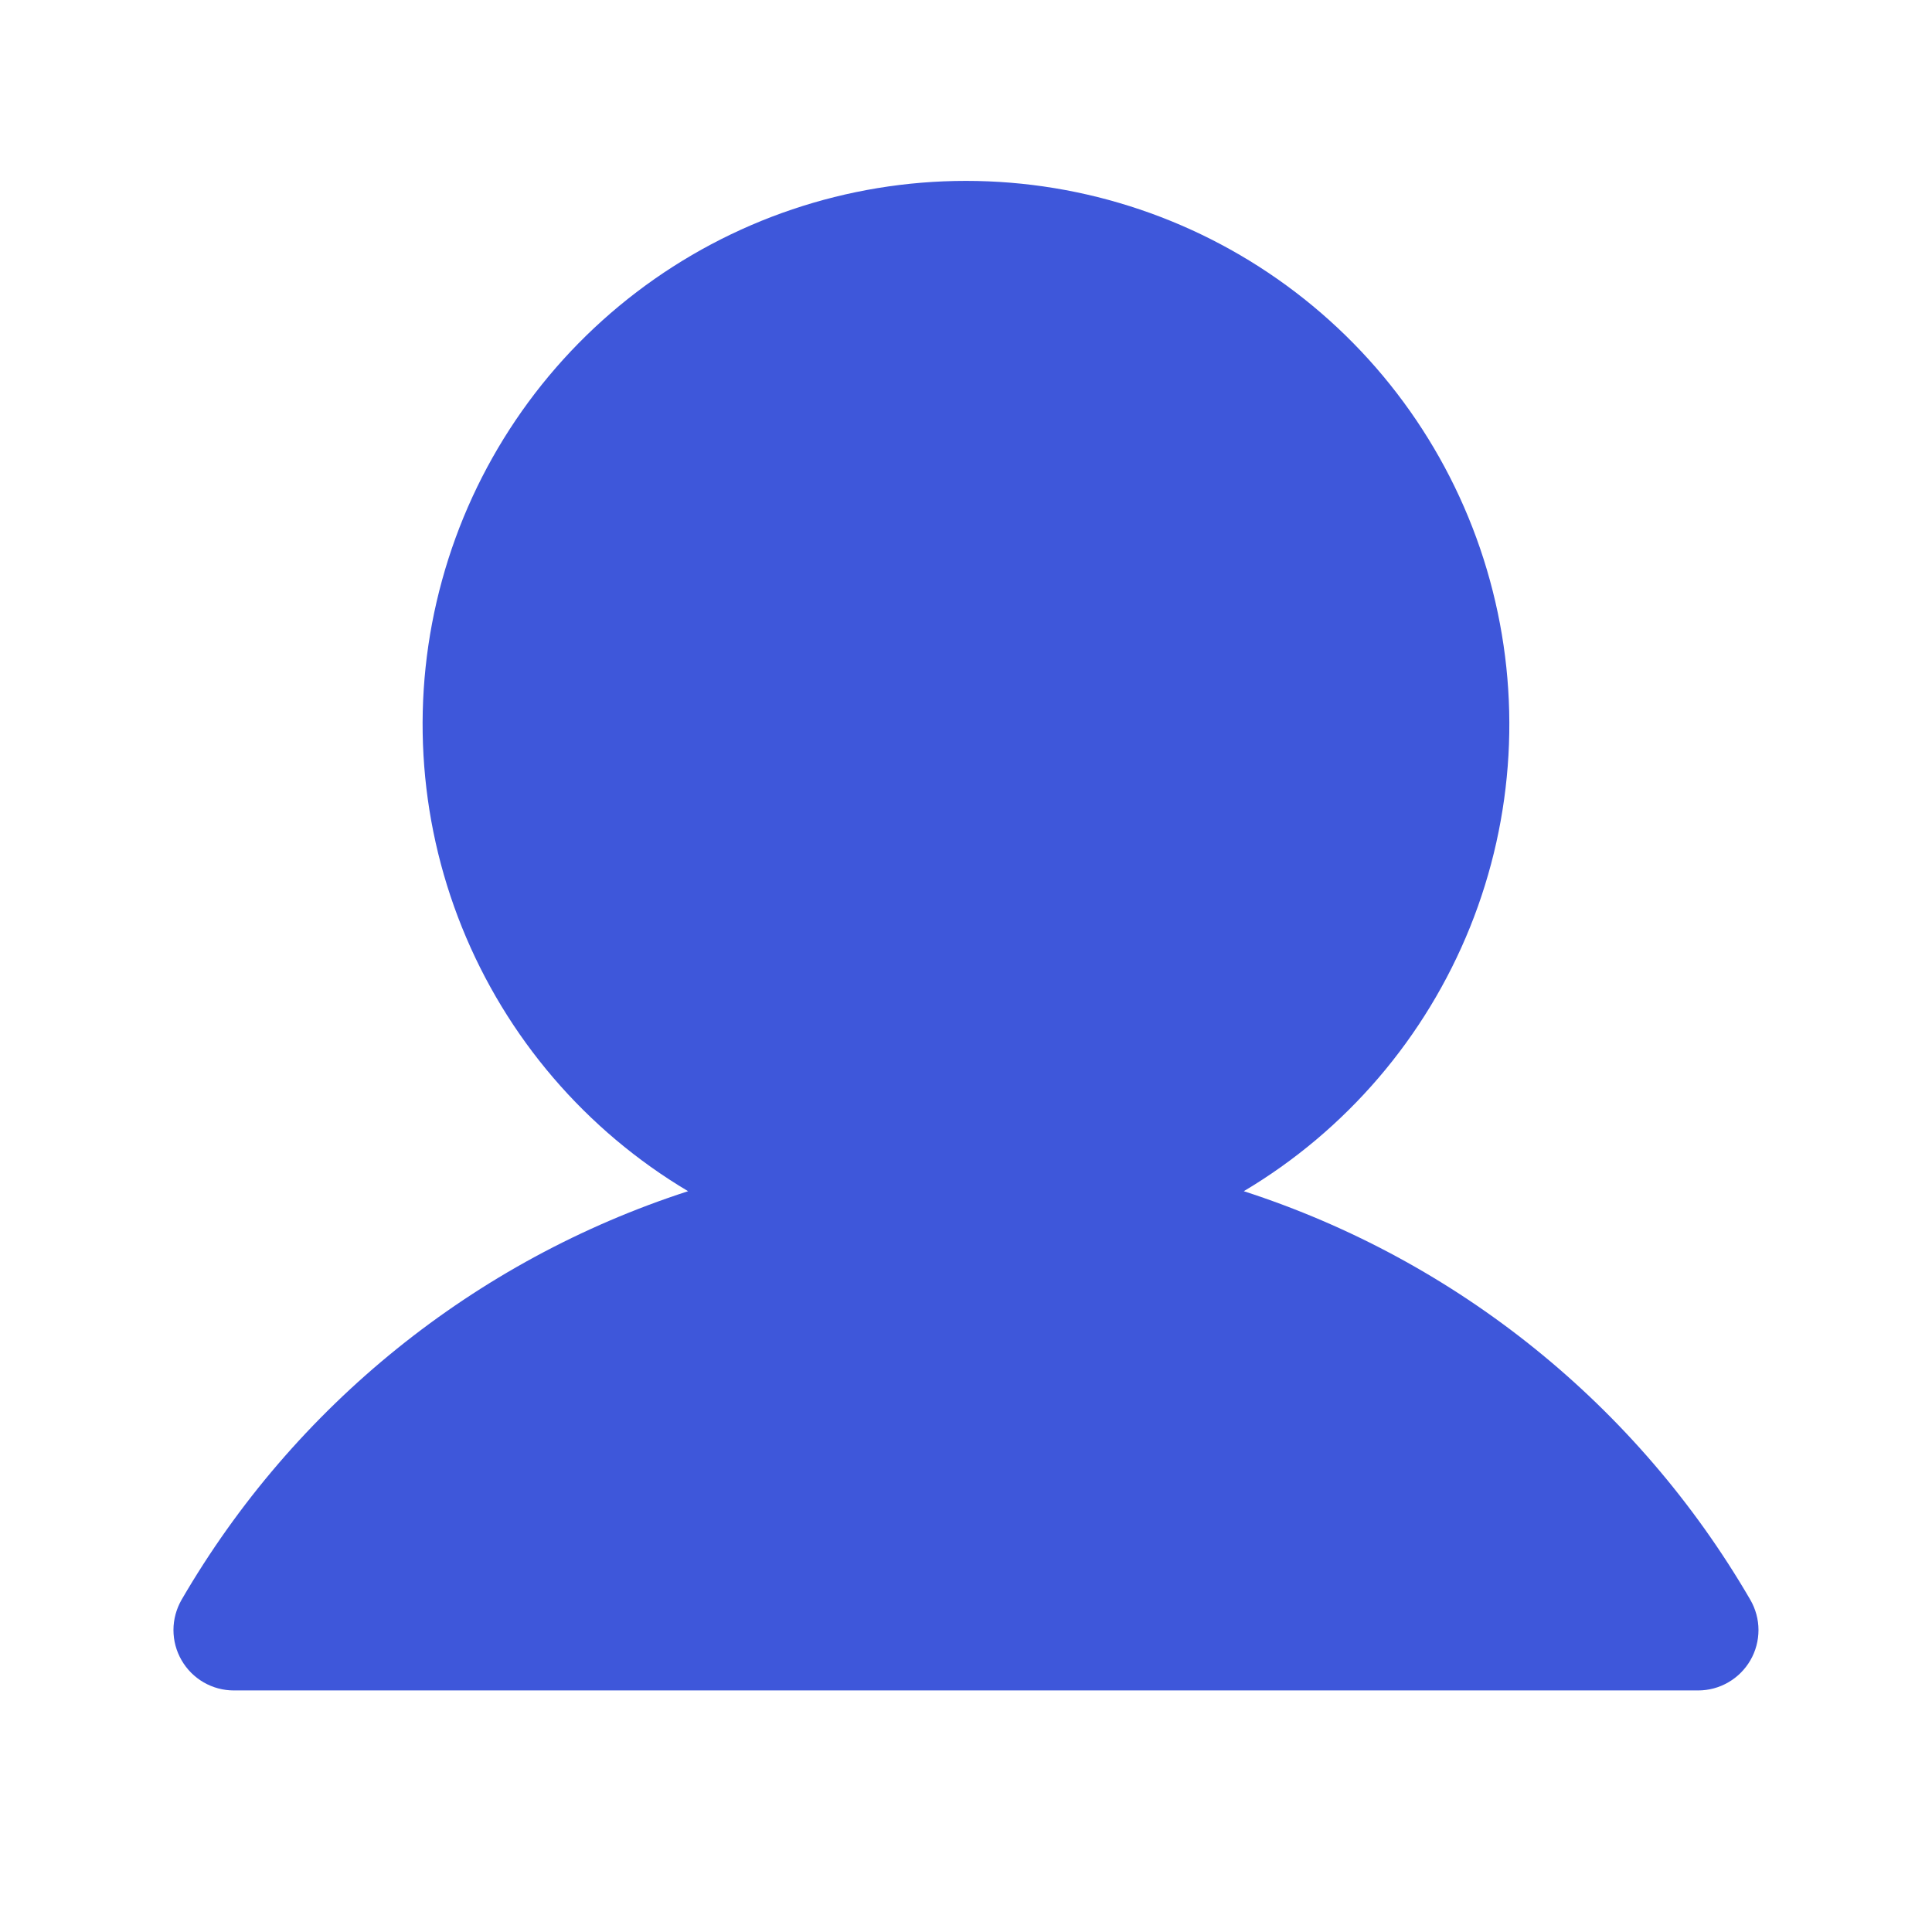 <svg xmlns="http://www.w3.org/2000/svg" width="32" height="32" viewBox="0 0 32 32" fill="none"><path d="M28.991 26.498C27.125 23.285 24.137 20.874 20.601 19.73C22.295 18.723 23.611 17.186 24.348 15.358C25.084 13.53 25.2 11.51 24.677 9.61C24.155 7.709 23.023 6.033 21.455 4.838C19.887 3.643 17.971 2.996 15.999 2.996C14.028 2.996 12.112 3.643 10.544 4.838C8.976 6.033 7.844 7.709 7.322 9.61C6.799 11.51 6.915 13.53 7.651 15.358C8.387 17.186 9.703 18.723 11.397 19.73C7.862 20.874 4.873 23.285 3.007 26.498C2.92 26.65 2.873 26.823 2.873 26.998C2.873 27.174 2.919 27.346 3.007 27.498C3.095 27.651 3.221 27.777 3.373 27.865C3.525 27.953 3.697 27.999 3.873 27.999L28.126 27.999C28.302 27.999 28.474 27.953 28.626 27.865C28.778 27.777 28.904 27.651 28.992 27.499C29.08 27.347 29.126 27.174 29.126 26.998C29.126 26.823 29.079 26.65 28.991 26.498L28.991 26.498Z" fill="#3E57DA"></path></svg>
